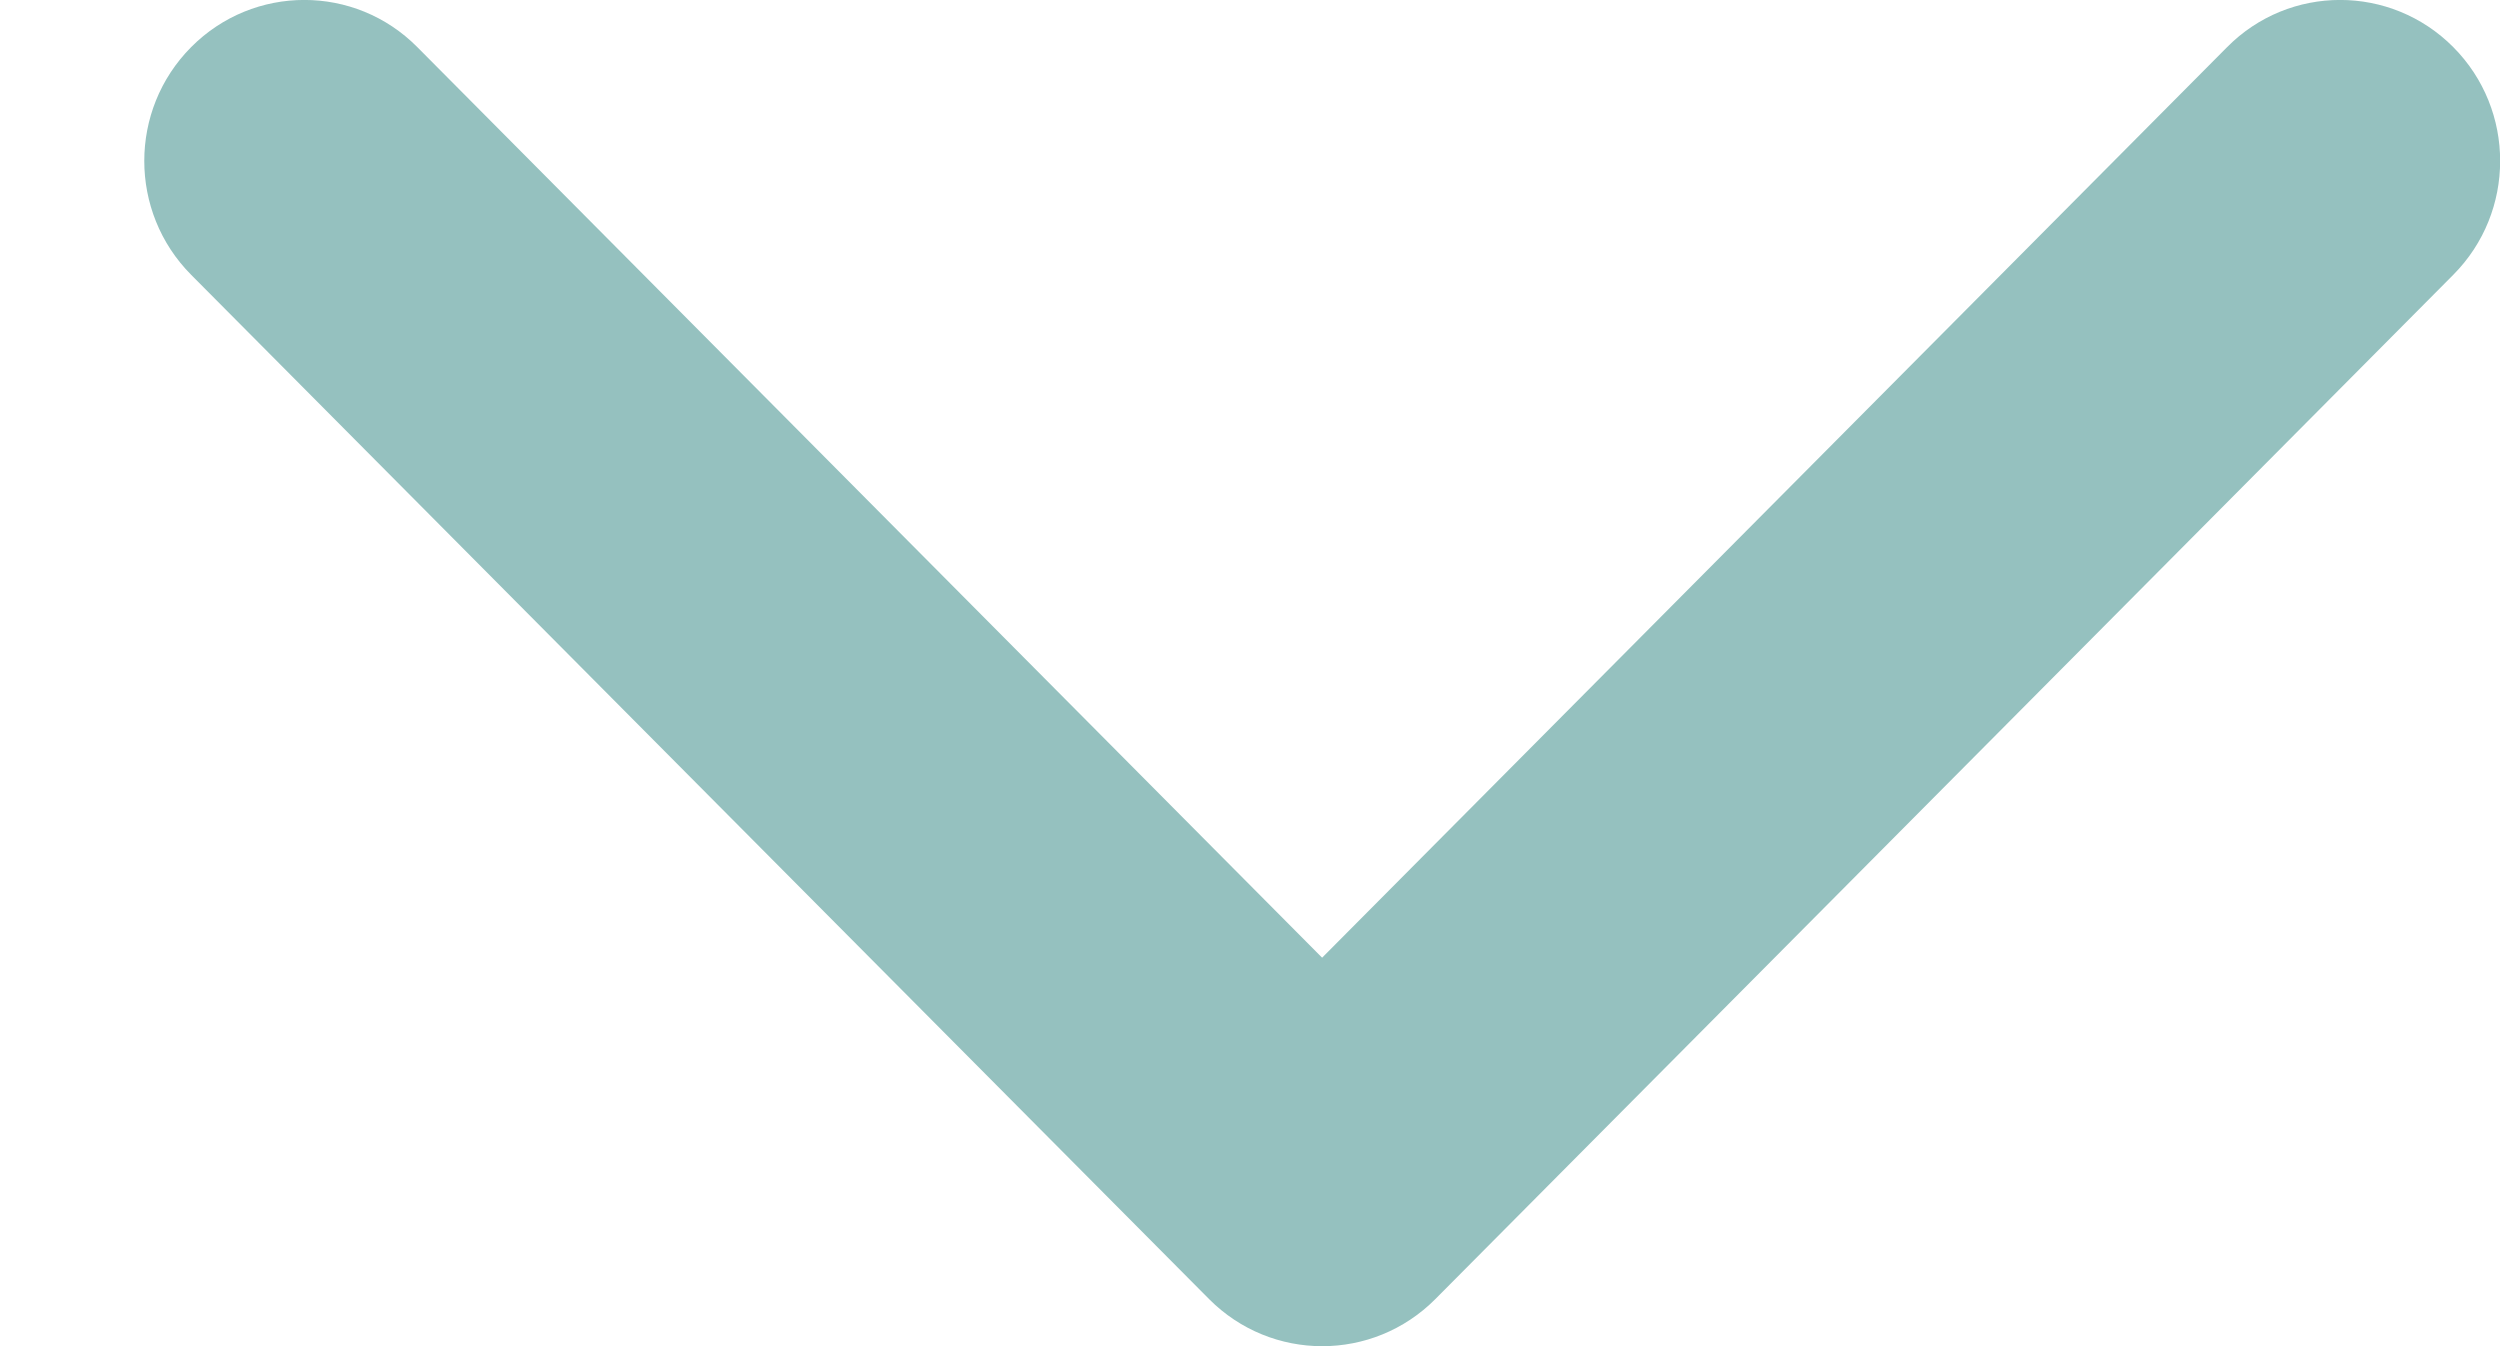 <?xml version="1.0" encoding="UTF-8"?> <svg xmlns="http://www.w3.org/2000/svg" width="13" height="7" viewBox="0 0 13 7" fill="none"><path fill-rule="evenodd" clip-rule="evenodd" d="M12.757 1.429L7.464 6.755C7.139 7.082 6.612 7.082 6.287 6.755L0.994 1.429C0.669 1.102 0.669 0.572 0.994 0.245C1.319 -0.082 1.846 -0.082 2.17 0.245L6.875 4.98L11.581 0.245C11.905 -0.082 12.432 -0.082 12.757 0.245C13.082 0.572 13.082 1.102 12.757 1.429Z" fill="#95C1BF"></path></svg> 